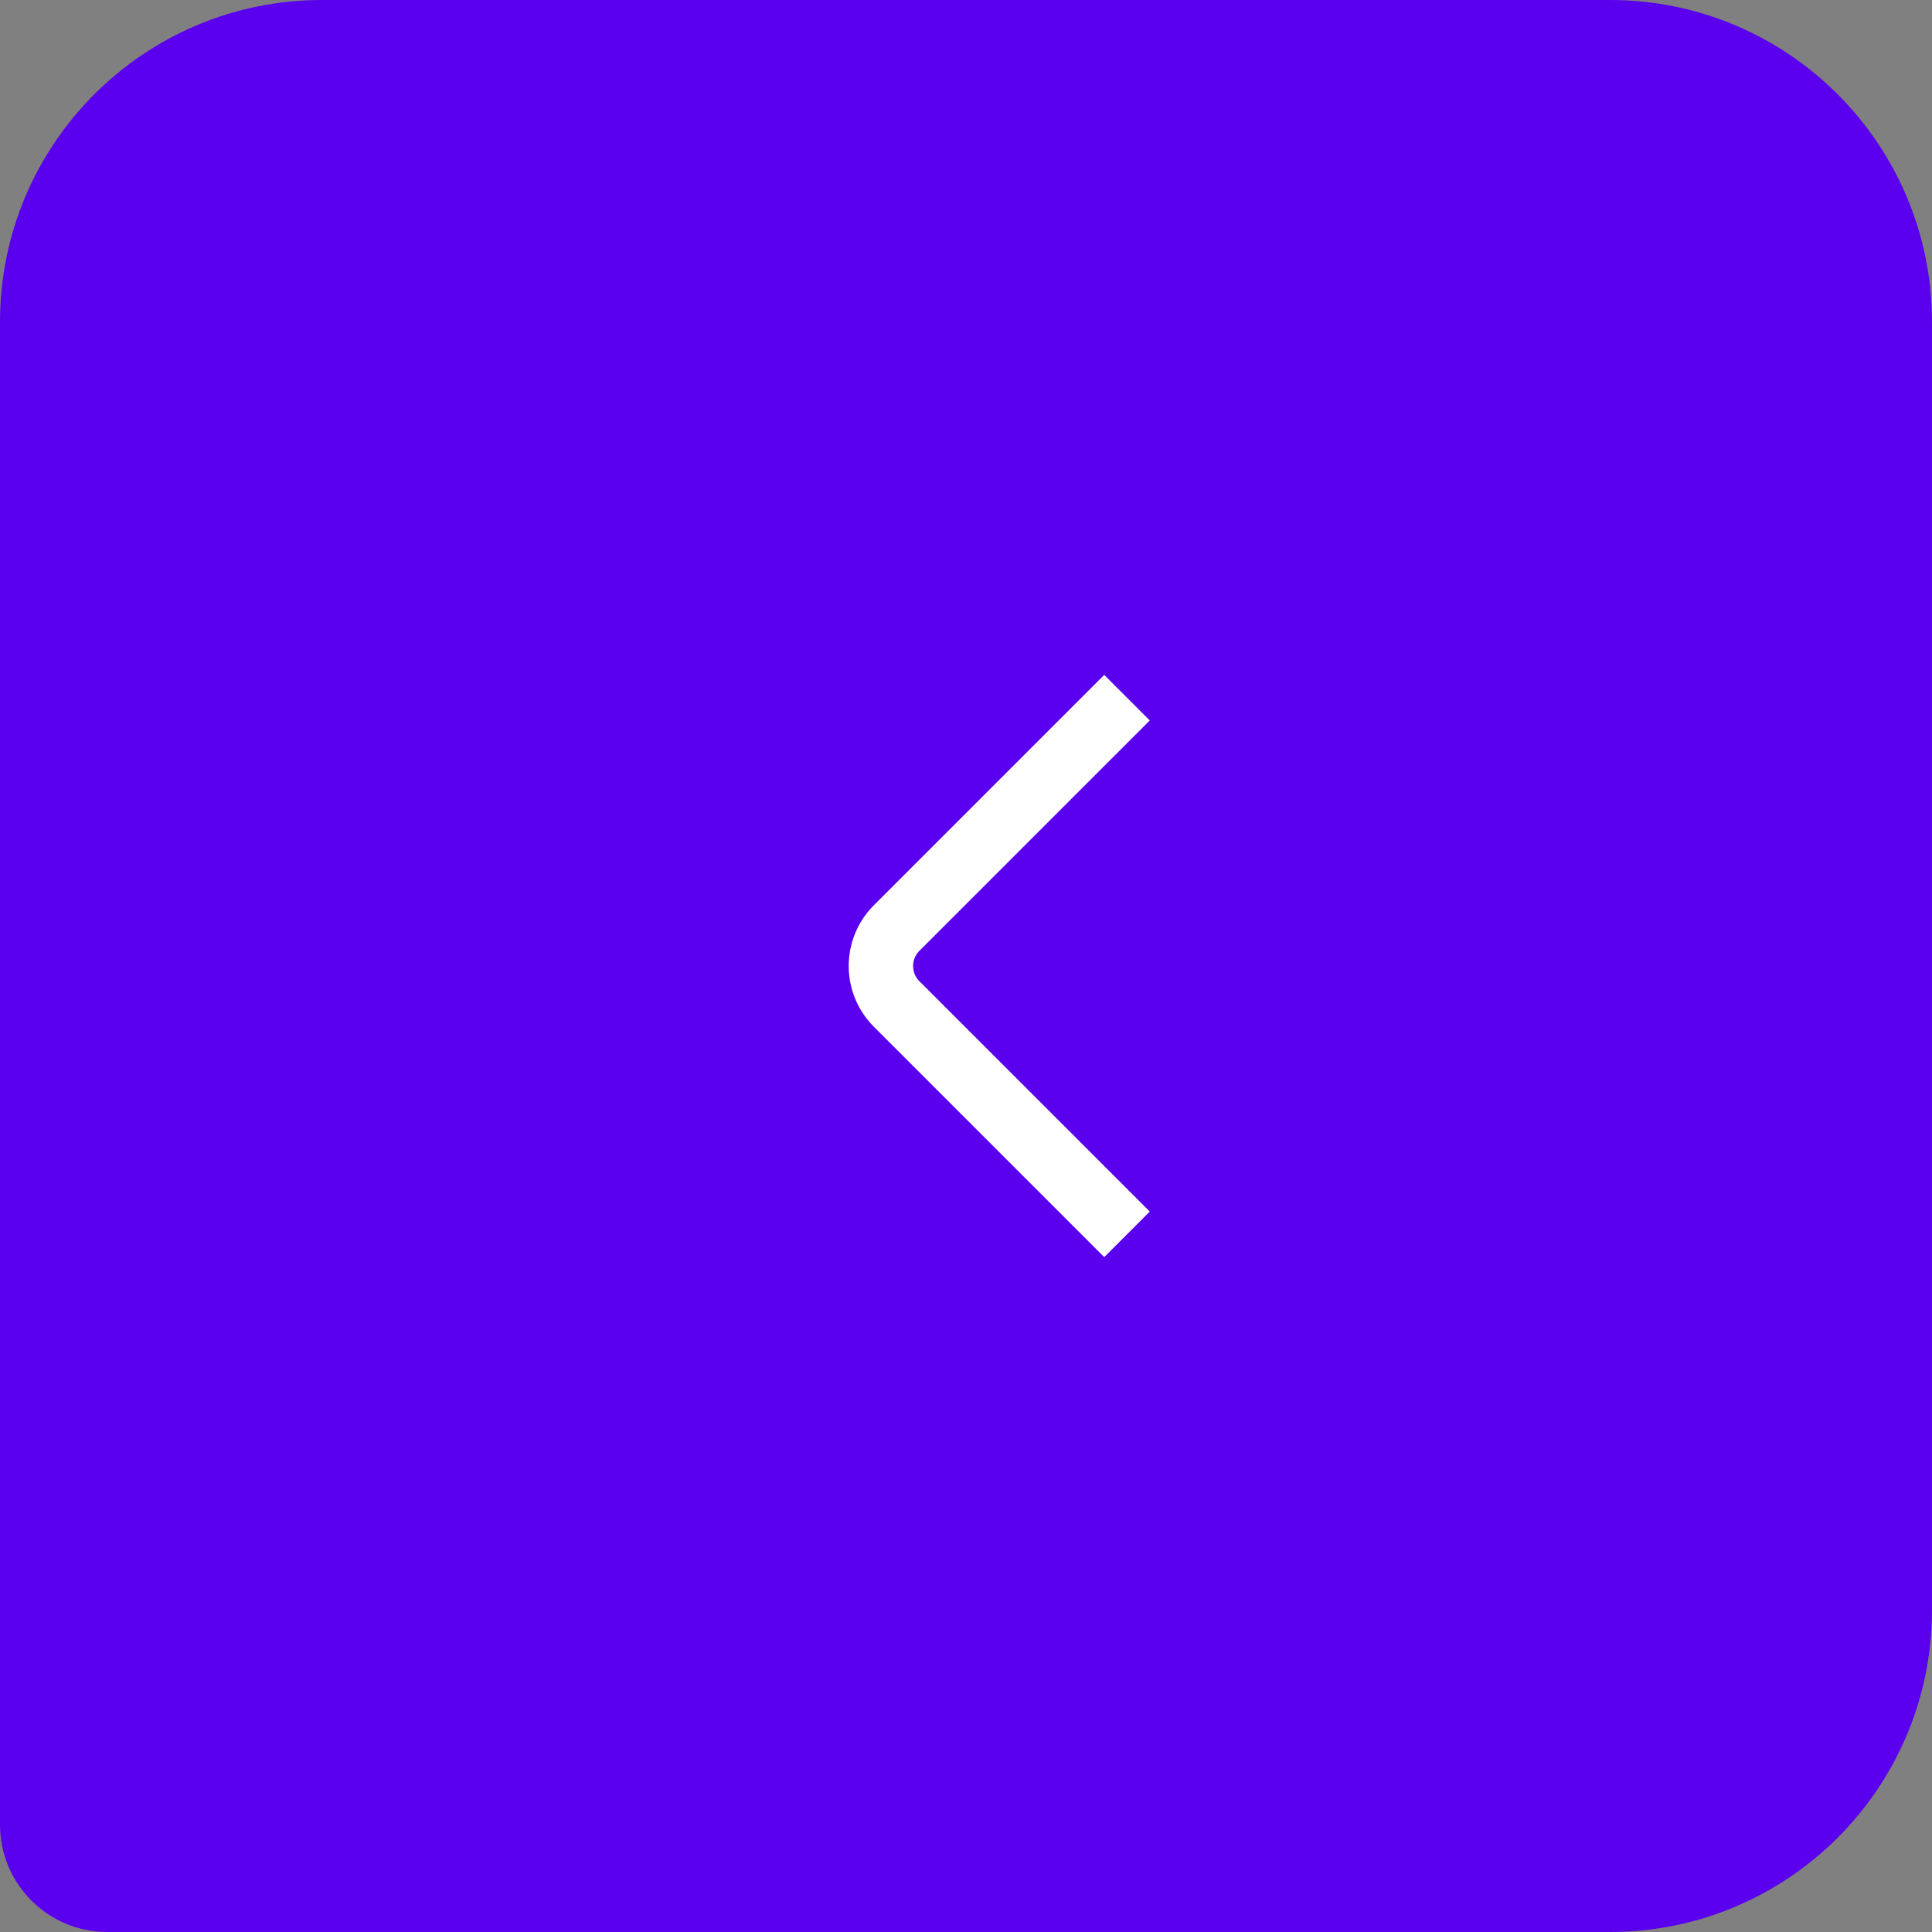 <?xml version="1.0" encoding="UTF-8"?> <svg xmlns="http://www.w3.org/2000/svg" width="36" height="36" viewBox="0 0 36 36" fill="none"><rect x="0" y="0" width="36" height="36" fill="#808080" stroke="none"/><path d="M0 34C0 35.105 0.895 36 2 36H30C33.314 36 36 33.314 36 30V6C36 2.686 33.314 0 30 0H6C2.686 0 0 2.686 0 6V34Z" fill="#5B00EE"></path><path d="M21 13L16.707 17.293C16.317 17.683 16.317 18.317 16.707 18.707L21 23" stroke="white" stroke-width="1.2"></path></svg> 